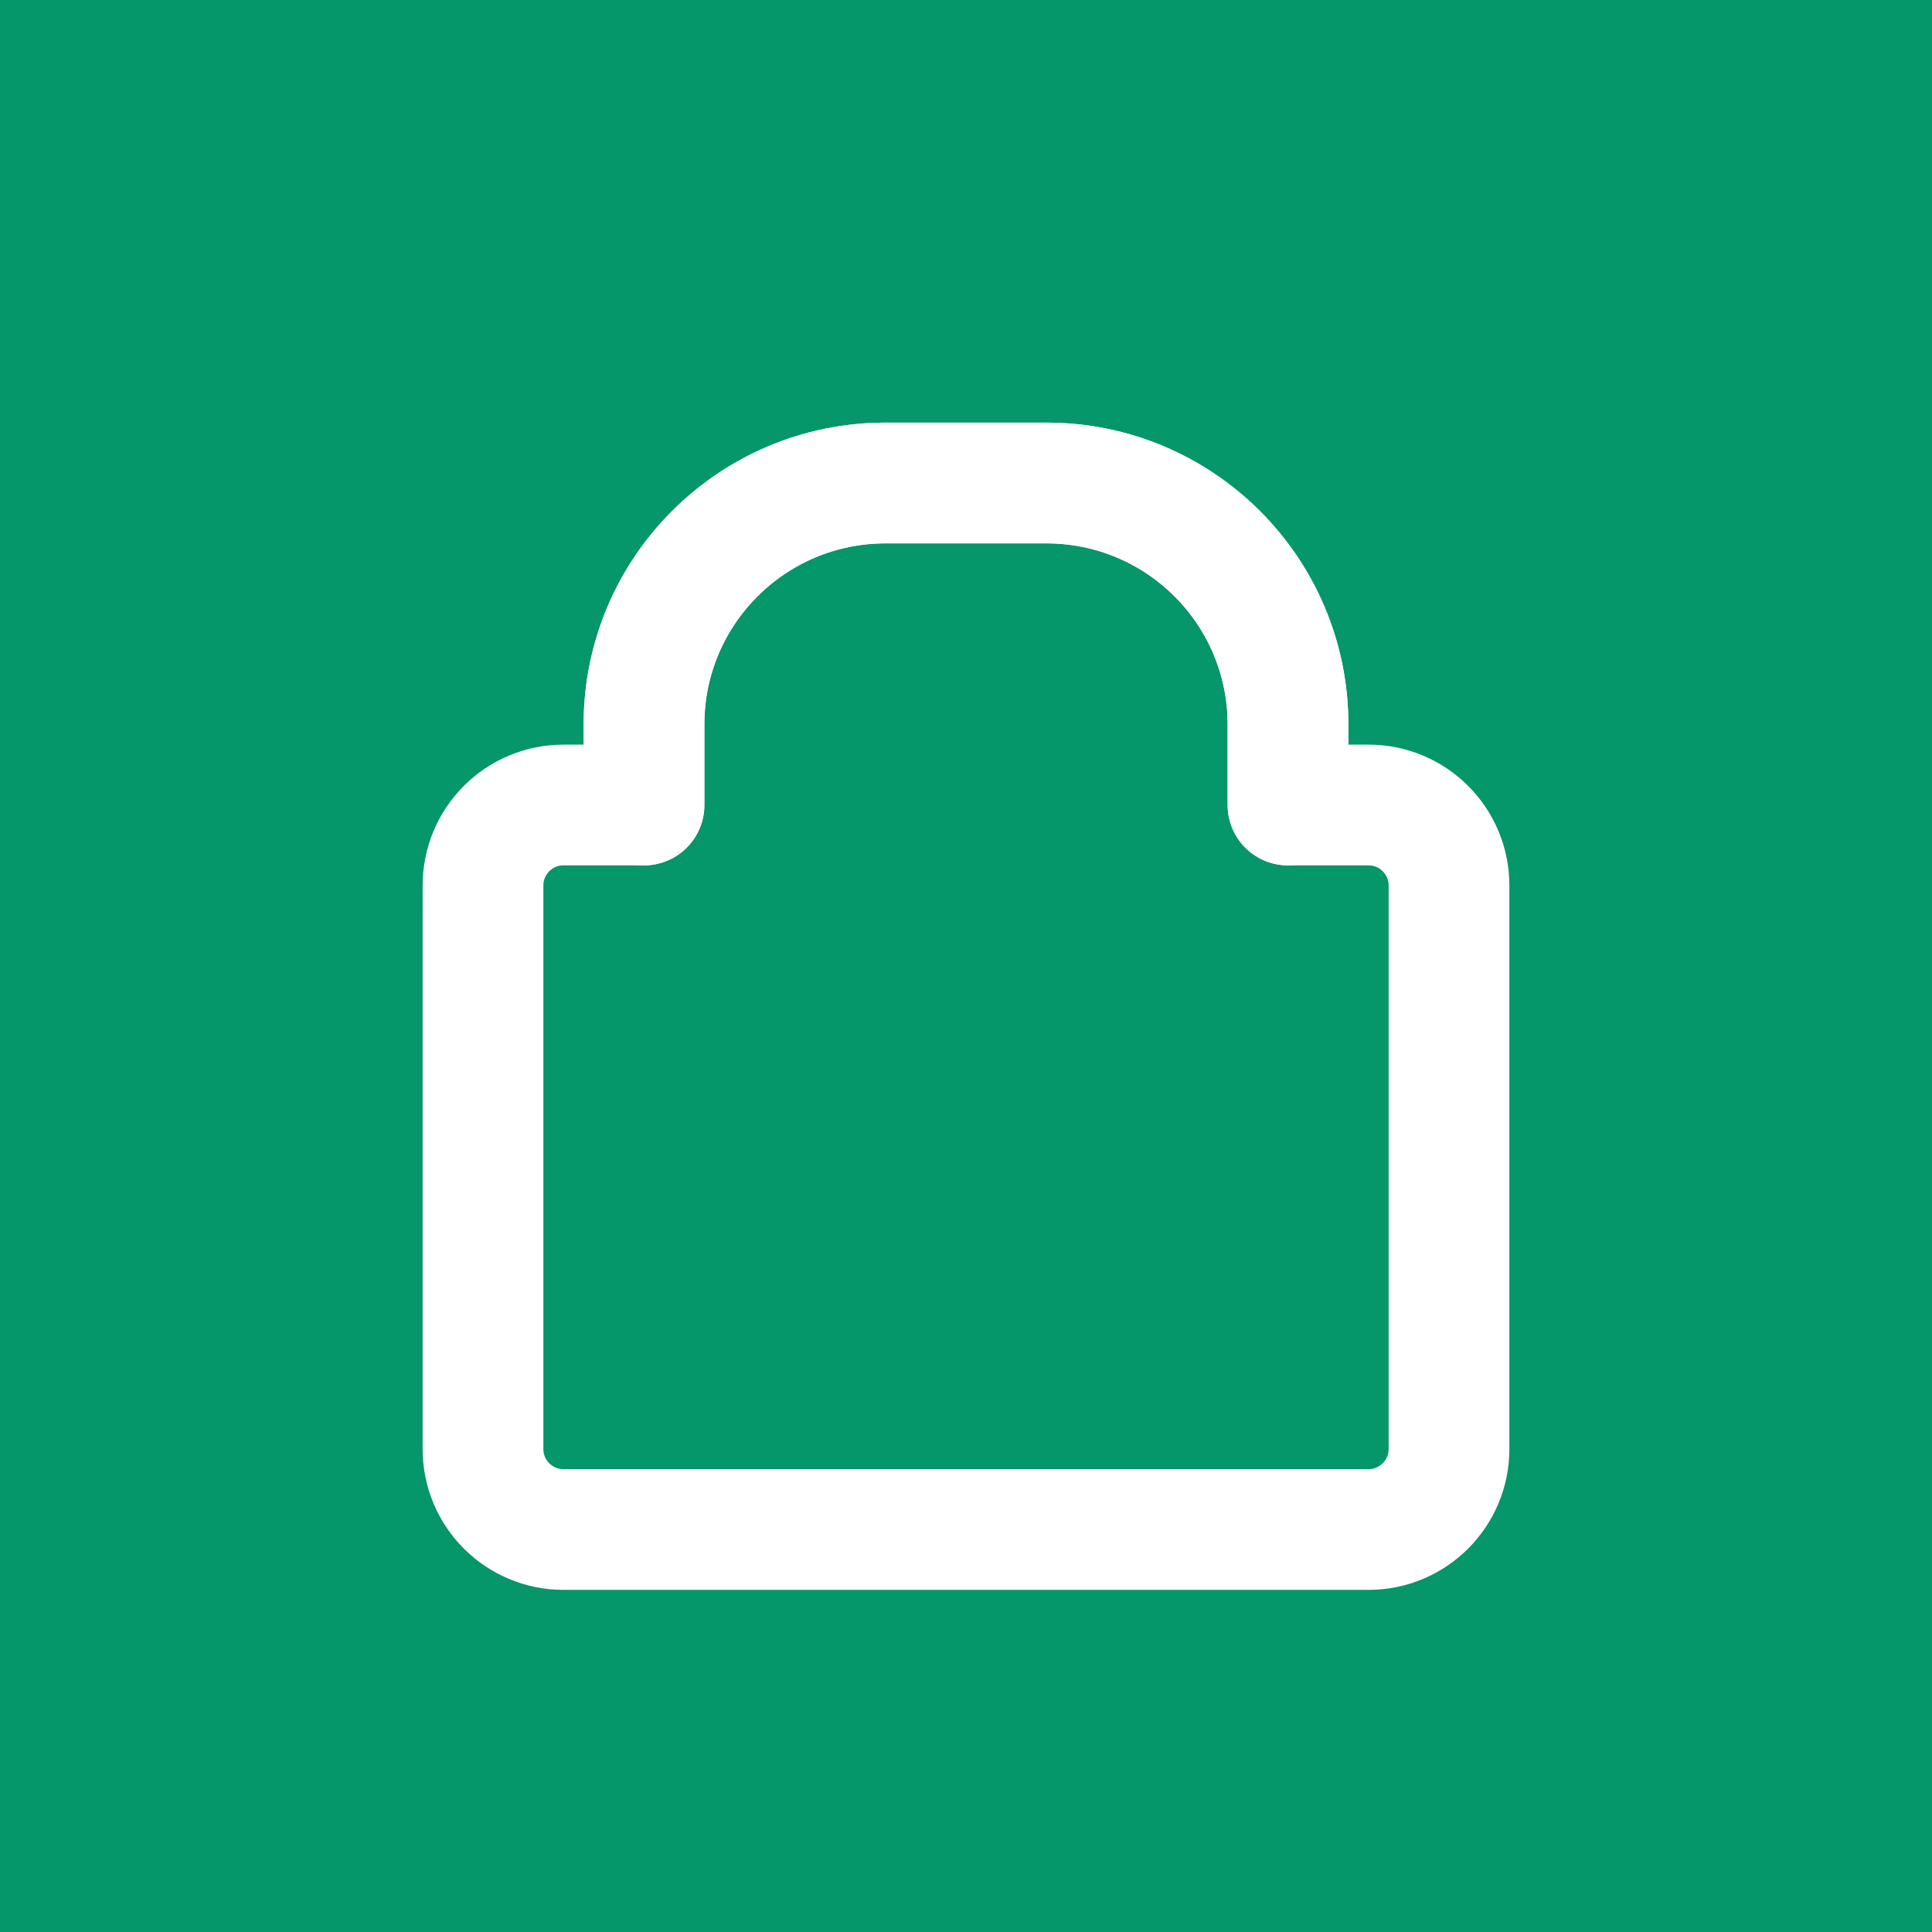 <svg xmlns="http://www.w3.org/2000/svg" viewBox="0 0 48 48" fill="none">
  <rect width="48" height="48" fill="#059669"/>
  <path d="M16 18C16 14.686 18.686 12 22 12H26C29.314 12 32 14.686 32 18V20H34C35.105 20 36 20.895 36 22V36C36 37.105 35.105 38 34 38H14C12.895 38 12 37.105 12 36V22C12 20.895 12.895 20 14 20H16V18Z" stroke="white" stroke-width="3" stroke-linecap="round" stroke-linejoin="round"/>
  <path d="M16 20V18C16 14.686 18.686 12 22 12H26C29.314 12 32 14.686 32 18V20" stroke="white" stroke-width="3" stroke-linecap="round" stroke-linejoin="round"/>
</svg>
